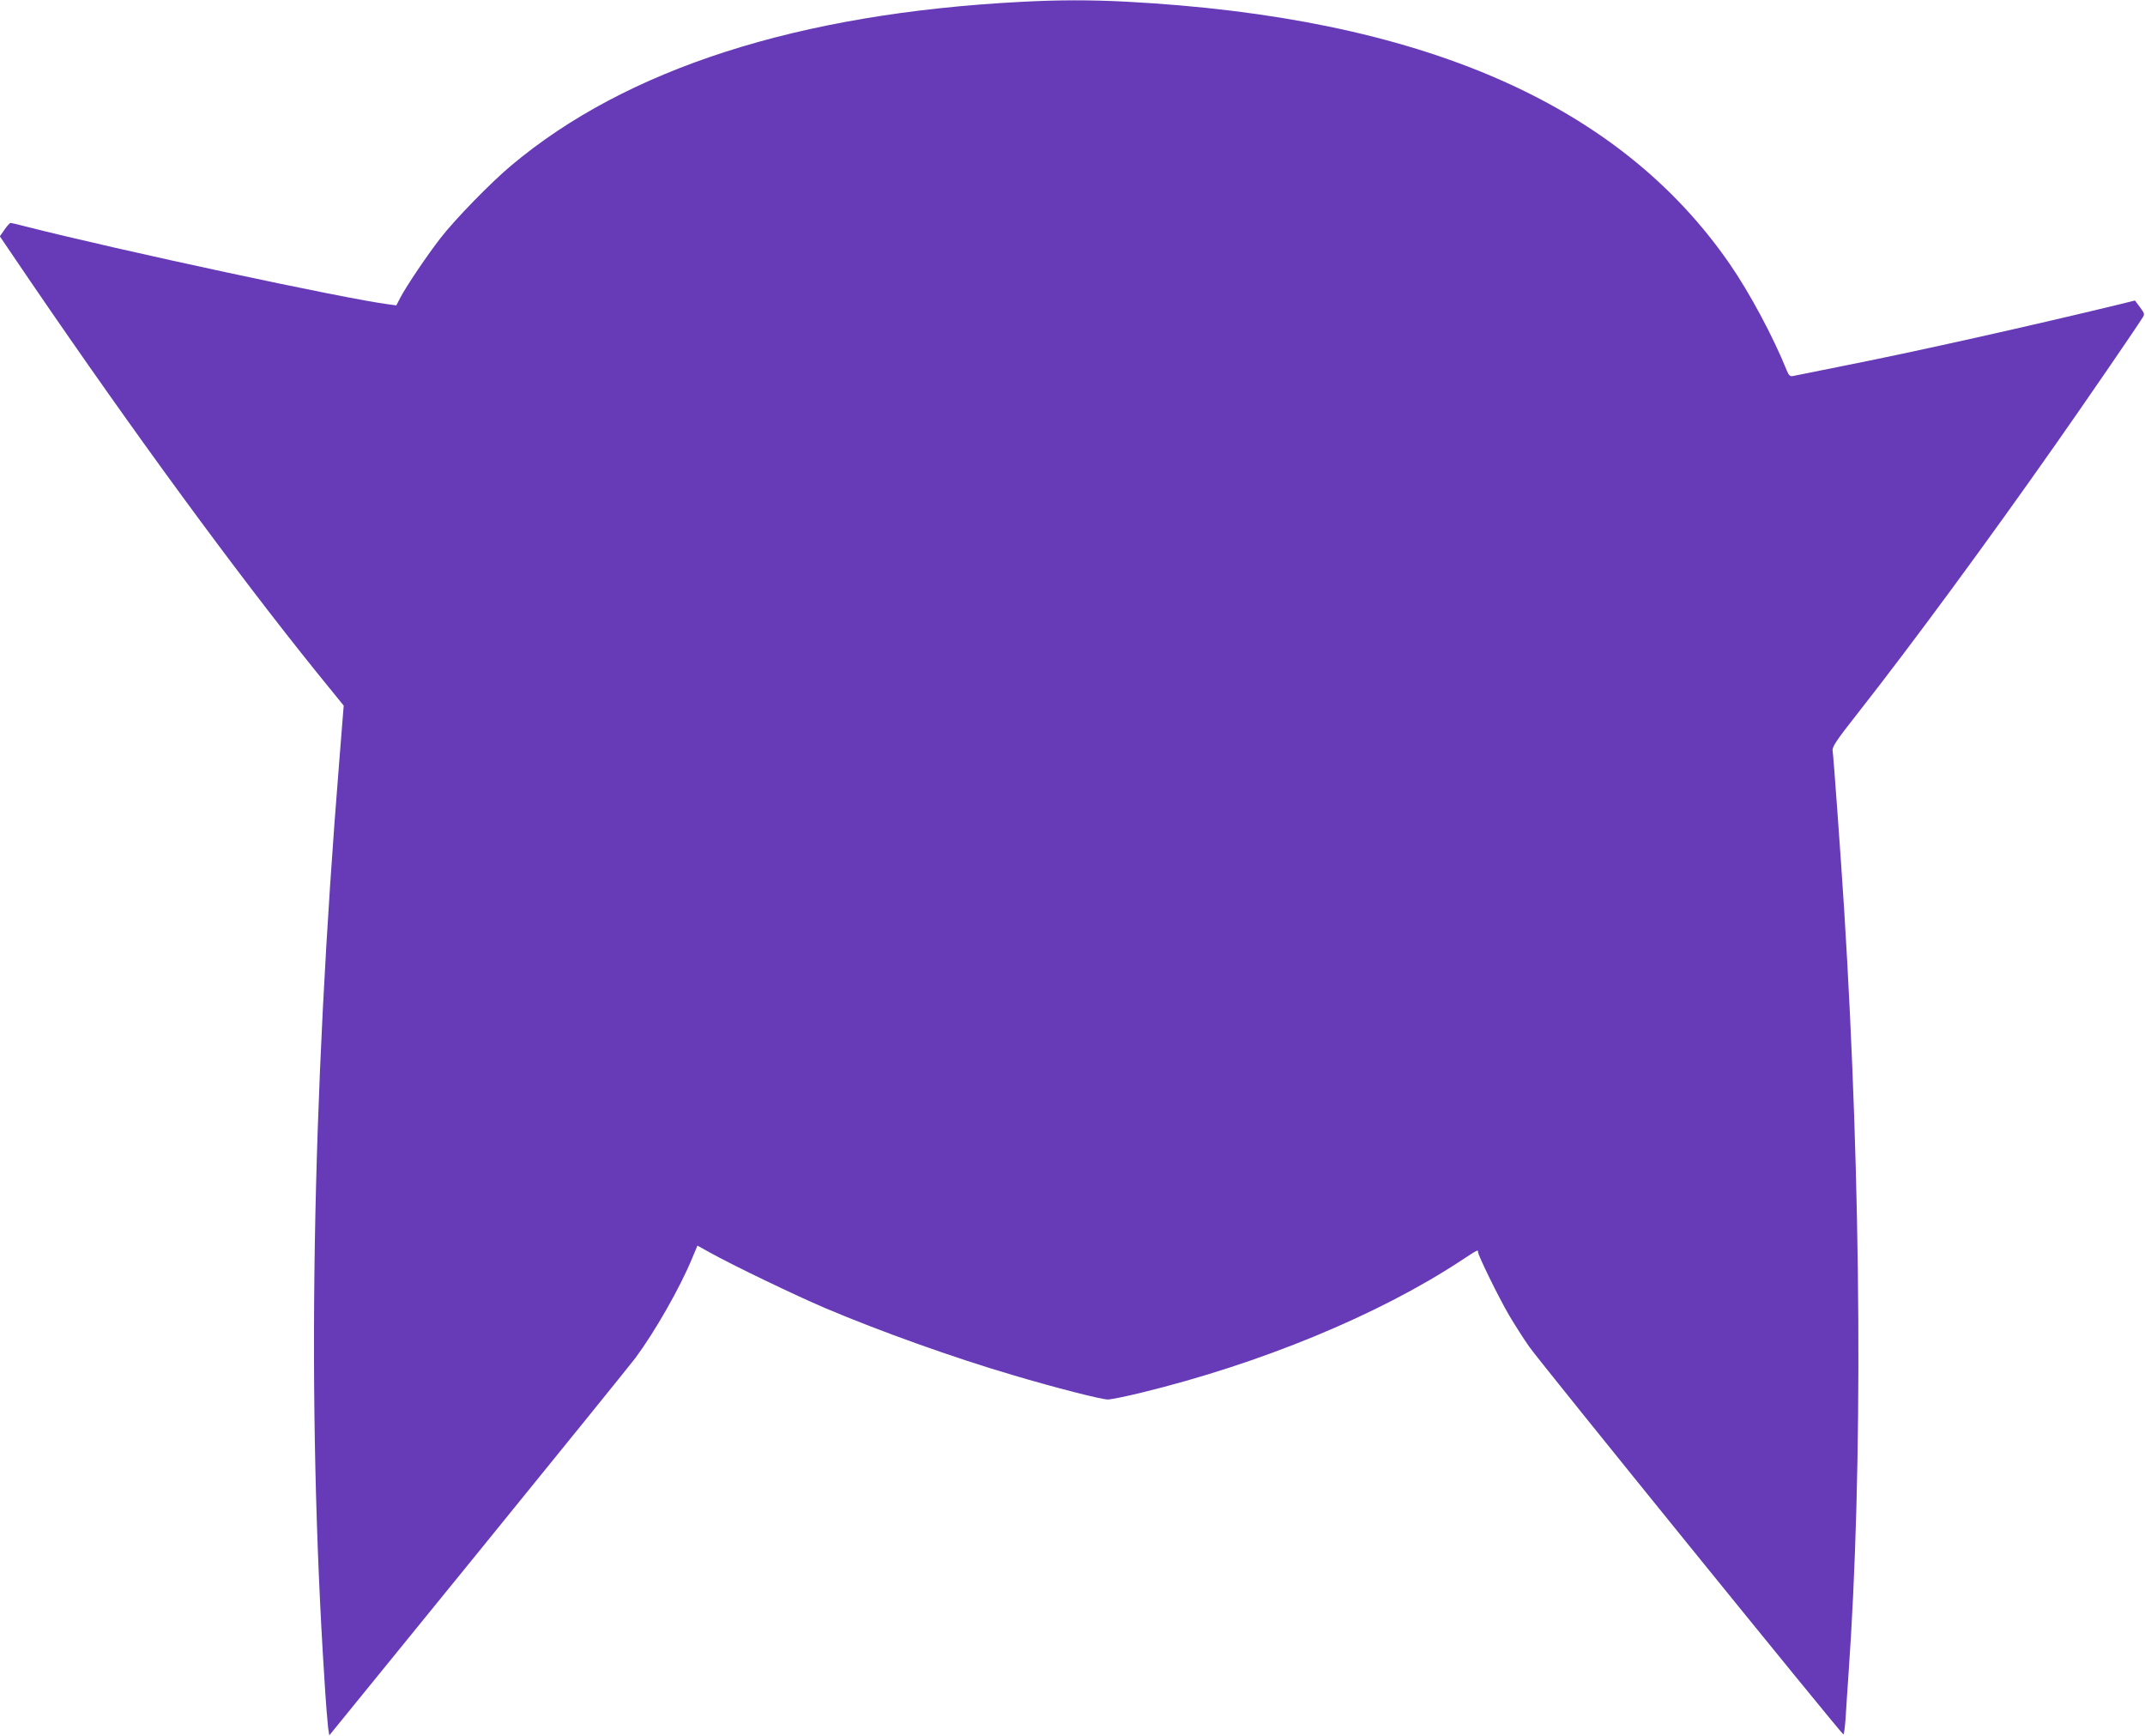 <?xml version="1.0" standalone="no"?>
<!DOCTYPE svg PUBLIC "-//W3C//DTD SVG 20010904//EN"
 "http://www.w3.org/TR/2001/REC-SVG-20010904/DTD/svg10.dtd">
<svg version="1.0" xmlns="http://www.w3.org/2000/svg"
 width="1280pt" height="1036pt" viewBox="0 0 1280 1036"
 preserveAspectRatio="xMidYMid meet">
<g transform="translate(0,1036) scale(0.1,-0.1)"
fill="#673ab7" stroke="none">
<path d="M6094 10349 c-1330 -69 -2355 -398 -3044 -977 -121 -101 -336 -322
-421 -432 -78 -100 -204 -287 -239 -354 l-25 -48 -45 6 c-265 34 -1605 322
-2172 466 -42 11 -80 20 -85 20 -4 0 -21 -18 -36 -40 l-28 -40 182 -268 c620
-908 1222 -1729 1706 -2330 l164 -202 -25 -313 c-167 -2060 -196 -3851 -90
-5497 8 -135 19 -265 22 -289 l7 -45 885 1088 c487 599 910 1122 942 1164 116
157 265 417 338 594 l32 76 72 -40 c136 -76 512 -257 691 -333 323 -137 766
-296 1121 -400 248 -74 527 -145 564 -145 19 0 108 18 198 40 715 174 1417
464 1908 787 105 69 104 68 104 53 0 -20 123 -271 185 -377 32 -54 86 -139
121 -189 61 -88 1859 -2306 1874 -2312 4 -1 10 46 14 105 3 59 11 169 16 243
88 1235 78 2920 -25 4570 -21 327 -64 920 -69 951 -4 22 21 60 151 225 323
411 781 1034 1184 1609 159 226 472 682 512 746 16 24 16 27 -13 66 l-30 40
-97 -24 c-512 -124 -1198 -278 -1623 -362 -168 -34 -313 -63 -323 -65 -14 -3
-23 5 -34 32 -83 206 -223 466 -341 637 -662 959 -1843 1472 -3602 1565 -217
11 -400 11 -626 -1z"/>
</g>
</svg>
